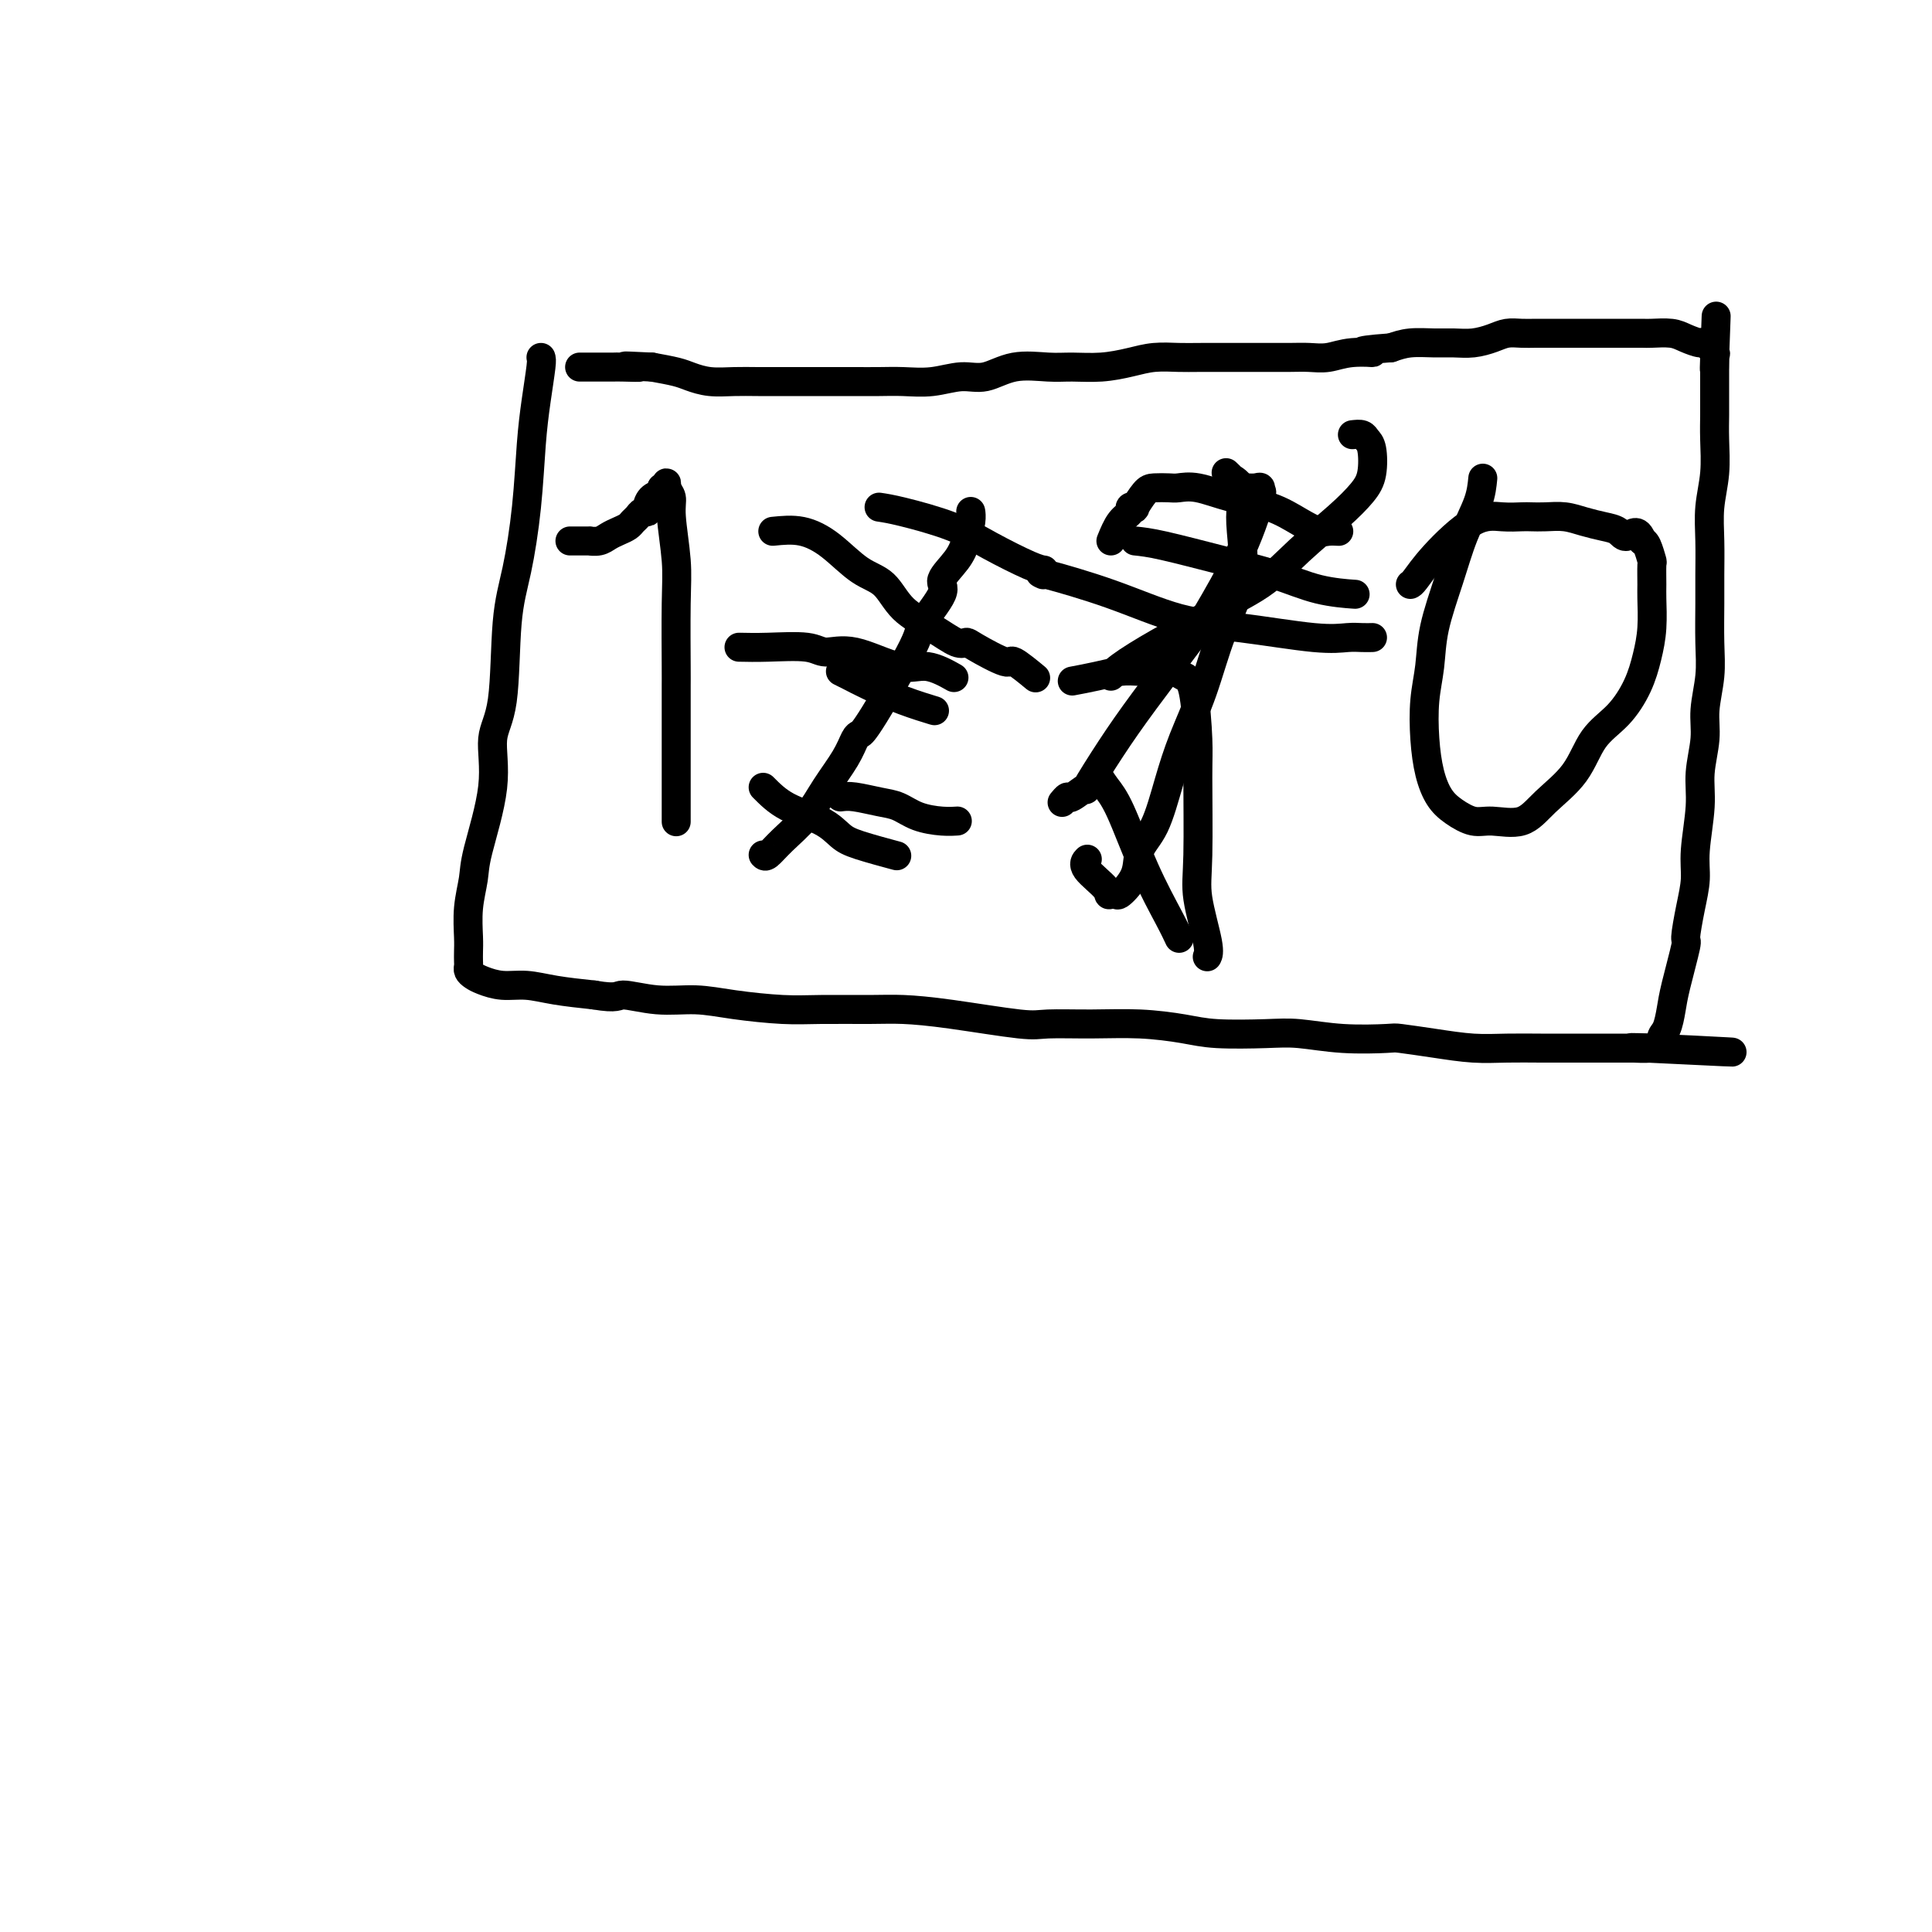 <svg viewBox='0 0 400 400' version='1.1' xmlns='http://www.w3.org/2000/svg' xmlns:xlink='http://www.w3.org/1999/xlink'><g fill='none' stroke='#000000' stroke-width='6' stroke-linecap='round' stroke-linejoin='round'><path d='M112,74c0.088,0.244 0.176,0.488 0,2c-0.176,1.512 -0.614,4.291 -1,7c-0.386,2.709 -0.718,5.347 -1,9c-0.282,3.653 -0.515,8.322 -1,13c-0.485,4.678 -1.223,9.367 -2,13c-0.777,3.633 -1.592,6.212 -2,11c-0.408,4.788 -0.410,11.787 -1,16c-0.590,4.213 -1.770,5.640 -2,8c-0.230,2.360 0.488,5.654 0,10c-0.488,4.346 -2.183,9.745 -3,13c-0.817,3.255 -0.755,4.368 -1,6c-0.245,1.632 -0.798,3.785 -1,6c-0.202,2.215 -0.055,4.491 0,6c0.055,1.509 0.017,2.250 0,3c-0.017,0.750 -0.014,1.510 0,2c0.014,0.490 0.039,0.710 0,1c-0.039,0.290 -0.143,0.651 0,1c0.143,0.349 0.534,0.685 1,1c0.466,0.315 1.006,0.609 2,1c0.994,0.391 2.442,0.878 4,1c1.558,0.122 3.227,-0.121 5,0c1.773,0.121 3.649,0.606 6,1c2.351,0.394 5.175,0.697 8,1'/><path d='M123,206c5.061,0.864 4.715,0.025 6,0c1.285,-0.025 4.201,0.764 7,1c2.799,0.236 5.483,-0.080 8,0c2.517,0.080 4.869,0.557 8,1c3.131,0.443 7.042,0.853 10,1c2.958,0.147 4.963,0.033 8,0c3.037,-0.033 7.105,0.015 10,0c2.895,-0.015 4.616,-0.095 7,0c2.384,0.095 5.432,0.364 10,1c4.568,0.636 10.657,1.637 14,2c3.343,0.363 3.939,0.087 6,0c2.061,-0.087 5.586,0.015 9,0c3.414,-0.015 6.717,-0.149 10,0c3.283,0.149 6.547,0.579 9,1c2.453,0.421 4.093,0.831 7,1c2.907,0.169 7.079,0.097 10,0c2.921,-0.097 4.592,-0.219 7,0c2.408,0.219 5.552,0.781 9,1c3.448,0.219 7.200,0.097 9,0c1.800,-0.097 1.649,-0.170 3,0c1.351,0.170 4.205,0.581 7,1c2.795,0.419 5.531,0.844 8,1c2.469,0.156 4.670,0.042 7,0c2.330,-0.042 4.788,-0.011 7,0c2.212,0.011 4.179,0.003 6,0c1.821,-0.003 3.496,-0.001 5,0c1.504,0.001 2.837,0.000 4,0c1.163,-0.000 2.157,-0.000 3,0c0.843,0.000 1.535,0.000 2,0c0.465,-0.000 0.704,-0.000 1,0c0.296,0.000 0.648,0.000 1,0'/><path d='M341,217c33.980,1.674 9.931,0.359 1,0c-8.931,-0.359 -2.745,0.236 0,0c2.745,-0.236 2.050,-1.304 2,-2c-0.050,-0.696 0.546,-1.019 1,-2c0.454,-0.981 0.765,-2.620 1,-4c0.235,-1.380 0.393,-2.500 1,-5c0.607,-2.500 1.664,-6.380 2,-8c0.336,-1.620 -0.050,-0.981 0,-2c0.050,-1.019 0.534,-3.698 1,-6c0.466,-2.302 0.914,-4.229 1,-6c0.086,-1.771 -0.188,-3.388 0,-6c0.188,-2.612 0.839,-6.220 1,-9c0.161,-2.780 -0.167,-4.733 0,-7c0.167,-2.267 0.829,-4.850 1,-7c0.171,-2.150 -0.151,-3.868 0,-6c0.151,-2.132 0.773,-4.679 1,-7c0.227,-2.321 0.060,-4.415 0,-7c-0.060,-2.585 -0.012,-5.662 0,-8c0.012,-2.338 -0.011,-3.937 0,-6c0.011,-2.063 0.055,-4.590 0,-7c-0.055,-2.410 -0.211,-4.703 0,-7c0.211,-2.297 0.789,-4.598 1,-7c0.211,-2.402 0.057,-4.904 0,-7c-0.057,-2.096 -0.015,-3.786 0,-5c0.015,-1.214 0.004,-1.951 0,-3c-0.004,-1.049 -0.001,-2.411 0,-3c0.001,-0.589 0.000,-0.405 0,-1c-0.000,-0.595 -0.000,-1.968 0,-3c0.000,-1.032 0.000,-1.723 0,-2c-0.000,-0.277 -0.000,-0.138 0,0'/><path d='M355,74c0.617,-16.726 0.158,-4.542 0,0c-0.158,4.542 -0.015,1.442 0,0c0.015,-1.442 -0.096,-1.226 0,-1c0.096,0.226 0.400,0.463 0,0c-0.400,-0.463 -1.504,-1.627 -2,-2c-0.496,-0.373 -0.383,0.044 -1,0c-0.617,-0.044 -1.965,-0.548 -3,-1c-1.035,-0.452 -1.757,-0.853 -3,-1c-1.243,-0.147 -3.007,-0.039 -4,0c-0.993,0.039 -1.214,0.011 -2,0c-0.786,-0.011 -2.135,-0.003 -3,0c-0.865,0.003 -1.246,0.001 -2,0c-0.754,-0.001 -1.882,-0.000 -3,0c-1.118,0.000 -2.228,-0.000 -3,0c-0.772,0.000 -1.207,0.000 -2,0c-0.793,-0.000 -1.945,-0.001 -3,0c-1.055,0.001 -2.014,0.003 -3,0c-0.986,-0.003 -1.999,-0.011 -3,0c-1.001,0.011 -1.989,0.041 -3,0c-1.011,-0.041 -2.043,-0.154 -3,0c-0.957,0.154 -1.837,0.577 -3,1c-1.163,0.423 -2.607,0.848 -4,1c-1.393,0.152 -2.734,0.030 -4,0c-1.266,-0.030 -2.456,0.030 -4,0c-1.544,-0.030 -3.441,-0.152 -5,0c-1.559,0.152 -2.779,0.576 -4,1'/><path d='M288,72c-9.703,0.707 -4.961,0.974 -4,1c0.961,0.026 -1.861,-0.189 -4,0c-2.139,0.189 -3.596,0.783 -5,1c-1.404,0.217 -2.756,0.058 -4,0c-1.244,-0.058 -2.379,-0.015 -4,0c-1.621,0.015 -3.728,0.003 -5,0c-1.272,-0.003 -1.710,0.002 -4,0c-2.290,-0.002 -6.431,-0.011 -9,0c-2.569,0.011 -3.565,0.041 -5,0c-1.435,-0.041 -3.308,-0.154 -5,0c-1.692,0.154 -3.203,0.575 -5,1c-1.797,0.425 -3.880,0.854 -6,1c-2.120,0.146 -4.277,0.010 -6,0c-1.723,-0.010 -3.011,0.106 -5,0c-1.989,-0.106 -4.677,-0.435 -7,0c-2.323,0.435 -4.280,1.633 -6,2c-1.720,0.367 -3.204,-0.098 -5,0c-1.796,0.098 -3.905,0.758 -6,1c-2.095,0.242 -4.177,0.065 -6,0c-1.823,-0.065 -3.388,-0.017 -5,0c-1.612,0.017 -3.270,0.005 -5,0c-1.730,-0.005 -3.532,-0.001 -5,0c-1.468,0.001 -2.601,0.001 -4,0c-1.399,-0.001 -3.064,-0.003 -5,0c-1.936,0.003 -4.144,0.012 -6,0c-1.856,-0.012 -3.359,-0.045 -5,0c-1.641,0.045 -3.419,0.167 -5,0c-1.581,-0.167 -2.964,-0.622 -4,-1c-1.036,-0.378 -1.725,-0.679 -3,-1c-1.275,-0.321 -3.138,-0.660 -5,-1'/><path d='M135,76c-9.494,-0.464 -4.230,-0.124 -3,0c1.230,0.124 -1.573,0.033 -3,0c-1.427,-0.033 -1.477,-0.009 -2,0c-0.523,0.009 -1.518,0.002 -2,0c-0.482,-0.002 -0.450,-0.001 -1,0c-0.550,0.001 -1.681,0.000 -2,0c-0.319,-0.000 0.174,-0.000 0,0c-0.174,0.000 -1.013,0.000 -1,0c0.013,-0.000 0.880,-0.000 1,0c0.120,0.000 -0.506,0.000 -1,0c-0.494,-0.000 -0.855,-0.000 -1,0c-0.145,0.000 -0.072,0.000 0,0'/><path d='M118,112c0.292,-0.000 0.584,-0.000 1,0c0.416,0.000 0.954,0.001 1,0c0.046,-0.001 -0.402,-0.003 0,0c0.402,0.003 1.655,0.012 2,0c0.345,-0.012 -0.216,-0.045 0,0c0.216,0.045 1.210,0.167 2,0c0.790,-0.167 1.378,-0.622 2,-1c0.622,-0.378 1.280,-0.680 2,-1c0.720,-0.320 1.503,-0.660 2,-1c0.497,-0.340 0.707,-0.682 1,-1c0.293,-0.318 0.669,-0.614 1,-1c0.331,-0.386 0.618,-0.863 1,-1c0.382,-0.137 0.859,0.065 1,0c0.141,-0.065 -0.053,-0.396 0,-1c0.053,-0.604 0.354,-1.482 1,-2c0.646,-0.518 1.635,-0.678 2,-1c0.365,-0.322 0.104,-0.806 0,-1c-0.104,-0.194 -0.052,-0.097 0,0'/><path d='M137,101c1.305,-1.167 1.067,-0.085 1,0c-0.067,0.085 0.038,-0.829 0,-1c-0.038,-0.171 -0.221,0.399 0,1c0.221,0.601 0.844,1.234 1,2c0.156,0.766 -0.154,1.667 0,4c0.154,2.333 0.773,6.098 1,9c0.227,2.902 0.061,4.942 0,9c-0.061,4.058 -0.016,10.136 0,13c0.016,2.864 0.004,2.516 0,4c-0.004,1.484 -0.001,4.802 0,7c0.001,2.198 0.000,3.278 0,5c-0.000,1.722 -0.000,4.087 0,6c0.000,1.913 0.000,3.375 0,4c-0.000,0.625 -0.000,0.415 0,1c0.000,0.585 0.000,1.965 0,3c-0.000,1.035 -0.000,1.724 0,2c0.000,0.276 0.000,0.138 0,0'/><path d='M158,177c0.210,0.226 0.420,0.452 1,0c0.580,-0.452 1.532,-1.582 3,-3c1.468,-1.418 3.454,-3.126 5,-5c1.546,-1.874 2.652,-3.916 4,-6c1.348,-2.084 2.937,-4.212 4,-6c1.063,-1.788 1.601,-3.238 2,-4c0.399,-0.762 0.659,-0.838 1,-1c0.341,-0.162 0.765,-0.412 3,-4c2.235,-3.588 6.283,-10.514 8,-14c1.717,-3.486 1.104,-3.530 2,-5c0.896,-1.470 3.302,-4.365 4,-6c0.698,-1.635 -0.310,-2.011 0,-3c0.310,-0.989 1.940,-2.591 3,-4c1.060,-1.409 1.552,-2.626 2,-4c0.448,-1.374 0.852,-2.904 1,-4c0.148,-1.096 0.040,-1.757 0,-2c-0.040,-0.243 -0.011,-0.070 0,0c0.011,0.070 0.006,0.035 0,0'/><path d='M160,110c2.004,-0.203 4.007,-0.407 6,0c1.993,0.407 3.974,1.424 6,3c2.026,1.576 4.097,3.712 6,5c1.903,1.288 3.638,1.728 5,3c1.362,1.272 2.353,3.375 4,5c1.647,1.625 3.952,2.773 6,4c2.048,1.227 3.841,2.532 5,3c1.159,0.468 1.685,0.098 2,0c0.315,-0.098 0.421,0.075 2,1c1.579,0.925 4.633,2.601 6,3c1.367,0.399 1.047,-0.481 2,0c0.953,0.481 3.180,2.322 4,3c0.820,0.678 0.234,0.194 0,0c-0.234,-0.194 -0.117,-0.097 0,0'/><path d='M153,134c1.719,0.037 3.439,0.074 6,0c2.561,-0.074 5.964,-0.260 8,0c2.036,0.260 2.704,0.967 4,1c1.296,0.033 3.220,-0.607 6,0c2.780,0.607 6.415,2.462 9,3c2.585,0.538 4.119,-0.240 6,0c1.881,0.240 4.109,1.497 5,2c0.891,0.503 0.446,0.251 0,0'/><path d='M158,163c1.425,1.430 2.849,2.860 5,4c2.151,1.140 5.028,1.990 7,3c1.972,1.010 3.040,2.179 4,3c0.960,0.821 1.814,1.292 4,2c2.186,0.708 5.704,1.652 7,2c1.296,0.348 0.370,0.099 0,0c-0.370,-0.099 -0.185,-0.050 0,0'/><path d='M174,165c0.800,-0.097 1.599,-0.194 3,0c1.401,0.194 3.402,0.679 5,1c1.598,0.321 2.792,0.478 4,1c1.208,0.522 2.429,1.408 4,2c1.571,0.592 3.493,0.891 5,1c1.507,0.109 2.598,0.029 3,0c0.402,-0.029 0.115,-0.008 0,0c-0.115,0.008 -0.057,0.004 0,0'/><path d='M174,139c0.556,0.271 1.112,0.542 2,1c0.888,0.458 2.108,1.103 4,2c1.892,0.897 4.456,2.044 7,3c2.544,0.956 5.070,1.719 6,2c0.930,0.281 0.266,0.080 0,0c-0.266,-0.080 -0.133,-0.040 0,0'/><path d='M182,105c1.165,0.174 2.330,0.348 5,1c2.670,0.652 6.845,1.782 10,3c3.155,1.218 5.289,2.522 8,4c2.711,1.478 5.999,3.129 8,4c2.001,0.871 2.715,0.963 3,1c0.285,0.037 0.143,0.018 0,0'/><path d='M254,98c-0.129,-0.123 -0.259,-0.245 0,0c0.259,0.245 0.906,0.858 1,1c0.094,0.142 -0.364,-0.185 0,0c0.364,0.185 1.550,0.883 2,2c0.450,1.117 0.165,2.655 0,4c-0.165,1.345 -0.211,2.499 0,5c0.211,2.501 0.678,6.349 0,10c-0.678,3.651 -2.502,7.106 -4,11c-1.498,3.894 -2.672,8.228 -4,12c-1.328,3.772 -2.812,6.983 -4,10c-1.188,3.017 -2.080,5.839 -3,9c-0.920,3.161 -1.867,6.661 -3,9c-1.133,2.339 -2.451,3.516 -3,5c-0.549,1.484 -0.329,3.273 -1,5c-0.671,1.727 -2.231,3.391 -3,4c-0.769,0.609 -0.745,0.164 -1,0c-0.255,-0.164 -0.787,-0.047 -1,0c-0.213,0.047 -0.106,0.023 0,0'/><path d='M230,185c-0.758,0.603 -0.152,0.110 -1,-1c-0.848,-1.110 -3.152,-2.837 -4,-4c-0.848,-1.163 -0.242,-1.761 0,-2c0.242,-0.239 0.121,-0.120 0,0'/><path d='M230,112c0.610,-1.493 1.219,-2.986 2,-4c0.781,-1.014 1.732,-1.550 2,-2c0.268,-0.450 -0.148,-0.814 0,-1c0.148,-0.186 0.859,-0.194 1,0c0.141,0.194 -0.287,0.588 0,0c0.287,-0.588 1.288,-2.159 2,-3c0.712,-0.841 1.135,-0.951 2,-1c0.865,-0.049 2.172,-0.036 3,0c0.828,0.036 1.175,0.096 2,0c0.825,-0.096 2.126,-0.348 4,0c1.874,0.348 4.322,1.294 7,2c2.678,0.706 5.587,1.170 8,2c2.413,0.830 4.331,2.026 6,3c1.669,0.974 3.088,1.725 4,2c0.912,0.275 1.317,0.074 2,0c0.683,-0.074 1.646,-0.020 2,0c0.354,0.020 0.101,0.006 0,0c-0.101,-0.006 -0.051,-0.003 0,0'/><path d='M235,112c1.453,0.152 2.906,0.303 6,1c3.094,0.697 7.831,1.938 12,3c4.169,1.062 7.772,1.945 11,3c3.228,1.055 6.082,2.283 9,3c2.918,0.717 5.901,0.924 7,1c1.099,0.076 0.314,0.022 0,0c-0.314,-0.022 -0.157,-0.011 0,0'/><path d='M216,119c-0.701,-0.313 -1.403,-0.626 1,0c2.403,0.626 7.910,2.192 13,4c5.090,1.808 9.762,3.857 14,5c4.238,1.143 8.043,1.378 13,2c4.957,0.622 11.066,1.631 15,2c3.934,0.369 5.694,0.099 7,0c1.306,-0.099 2.159,-0.027 3,0c0.841,0.027 1.669,0.008 2,0c0.331,-0.008 0.166,-0.004 0,0'/><path d='M280,90c0.760,-0.087 1.520,-0.173 2,0c0.480,0.173 0.680,0.606 1,1c0.320,0.394 0.759,0.749 1,2c0.241,1.251 0.285,3.397 0,5c-0.285,1.603 -0.900,2.664 -2,4c-1.100,1.336 -2.684,2.946 -5,5c-2.316,2.054 -5.365,4.551 -8,7c-2.635,2.449 -4.856,4.851 -8,7c-3.144,2.149 -7.210,4.043 -9,5c-1.790,0.957 -1.303,0.975 -3,2c-1.697,1.025 -5.579,3.058 -9,5c-3.421,1.942 -6.383,3.792 -8,5c-1.617,1.208 -1.891,1.774 -2,2c-0.109,0.226 -0.055,0.113 0,0'/><path d='M257,101c0.228,-0.010 0.456,-0.021 1,0c0.544,0.021 1.405,0.073 2,0c0.595,-0.073 0.923,-0.272 1,0c0.077,0.272 -0.099,1.017 0,1c0.099,-0.017 0.471,-0.794 0,1c-0.471,1.794 -1.786,6.159 -4,11c-2.214,4.841 -5.327,10.157 -7,13c-1.673,2.843 -1.906,3.211 -4,6c-2.094,2.789 -6.050,7.999 -9,12c-2.950,4.001 -4.895,6.794 -7,10c-2.105,3.206 -4.372,6.824 -5,8c-0.628,1.176 0.381,-0.091 0,0c-0.381,0.091 -2.154,1.540 -3,2c-0.846,0.460 -0.766,-0.068 -1,0c-0.234,0.068 -0.781,0.734 -1,1c-0.219,0.266 -0.109,0.133 0,0'/><path d='M222,141c1.642,-0.310 3.283,-0.620 5,-1c1.717,-0.380 3.509,-0.831 5,-1c1.491,-0.169 2.679,-0.057 4,0c1.321,0.057 2.774,0.059 4,0c1.226,-0.059 2.223,-0.179 3,0c0.777,0.179 1.333,0.658 2,1c0.667,0.342 1.445,0.547 2,3c0.555,2.453 0.888,7.154 1,10c0.112,2.846 0.002,3.838 0,8c-0.002,4.162 0.105,11.493 0,16c-0.105,4.507 -0.420,6.188 0,9c0.420,2.812 1.577,6.754 2,9c0.423,2.246 0.114,2.797 0,3c-0.114,0.203 -0.033,0.058 0,0c0.033,-0.058 0.016,-0.029 0,0'/><path d='M227,160c0.621,0.993 1.242,1.986 2,3c0.758,1.014 1.653,2.048 3,5c1.347,2.952 3.144,7.822 5,12c1.856,4.178 3.769,7.663 5,10c1.231,2.337 1.780,3.525 2,4c0.220,0.475 0.110,0.238 0,0'/><path d='M307,99c-0.151,1.527 -0.302,3.053 -1,5c-0.698,1.947 -1.942,4.313 -3,7c-1.058,2.687 -1.930,5.693 -3,9c-1.070,3.307 -2.337,6.915 -3,10c-0.663,3.085 -0.722,5.648 -1,8c-0.278,2.352 -0.774,4.492 -1,7c-0.226,2.508 -0.181,5.384 0,8c0.181,2.616 0.500,4.973 1,7c0.500,2.027 1.183,3.723 2,5c0.817,1.277 1.770,2.135 3,3c1.230,0.865 2.738,1.736 4,2c1.262,0.264 2.279,-0.078 4,0c1.721,0.078 4.147,0.575 6,0c1.853,-0.575 3.133,-2.221 5,-4c1.867,-1.779 4.321,-3.692 6,-6c1.679,-2.308 2.583,-5.010 4,-7c1.417,-1.990 3.346,-3.268 5,-5c1.654,-1.732 3.032,-3.918 4,-6c0.968,-2.082 1.527,-4.061 2,-6c0.473,-1.939 0.860,-3.837 1,-6c0.140,-2.163 0.035,-4.590 0,-6c-0.035,-1.410 0.002,-1.803 0,-3c-0.002,-1.197 -0.042,-3.197 0,-4c0.042,-0.803 0.165,-0.408 0,-1c-0.165,-0.592 -0.619,-2.169 -1,-3c-0.381,-0.831 -0.691,-0.915 -1,-1'/><path d='M340,112c-0.903,-2.963 -2.159,-1.372 -3,-1c-0.841,0.372 -1.267,-0.475 -2,-1c-0.733,-0.525 -1.772,-0.729 -3,-1c-1.228,-0.271 -2.645,-0.609 -4,-1c-1.355,-0.391 -2.647,-0.836 -4,-1c-1.353,-0.164 -2.767,-0.046 -4,0c-1.233,0.046 -2.286,0.020 -3,0c-0.714,-0.020 -1.087,-0.033 -2,0c-0.913,0.033 -2.364,0.114 -4,0c-1.636,-0.114 -3.458,-0.423 -6,1c-2.542,1.423 -5.805,4.577 -8,7c-2.195,2.423 -3.322,4.114 -4,5c-0.678,0.886 -0.908,0.967 -1,1c-0.092,0.033 -0.046,0.016 0,0'/></g>
</svg>